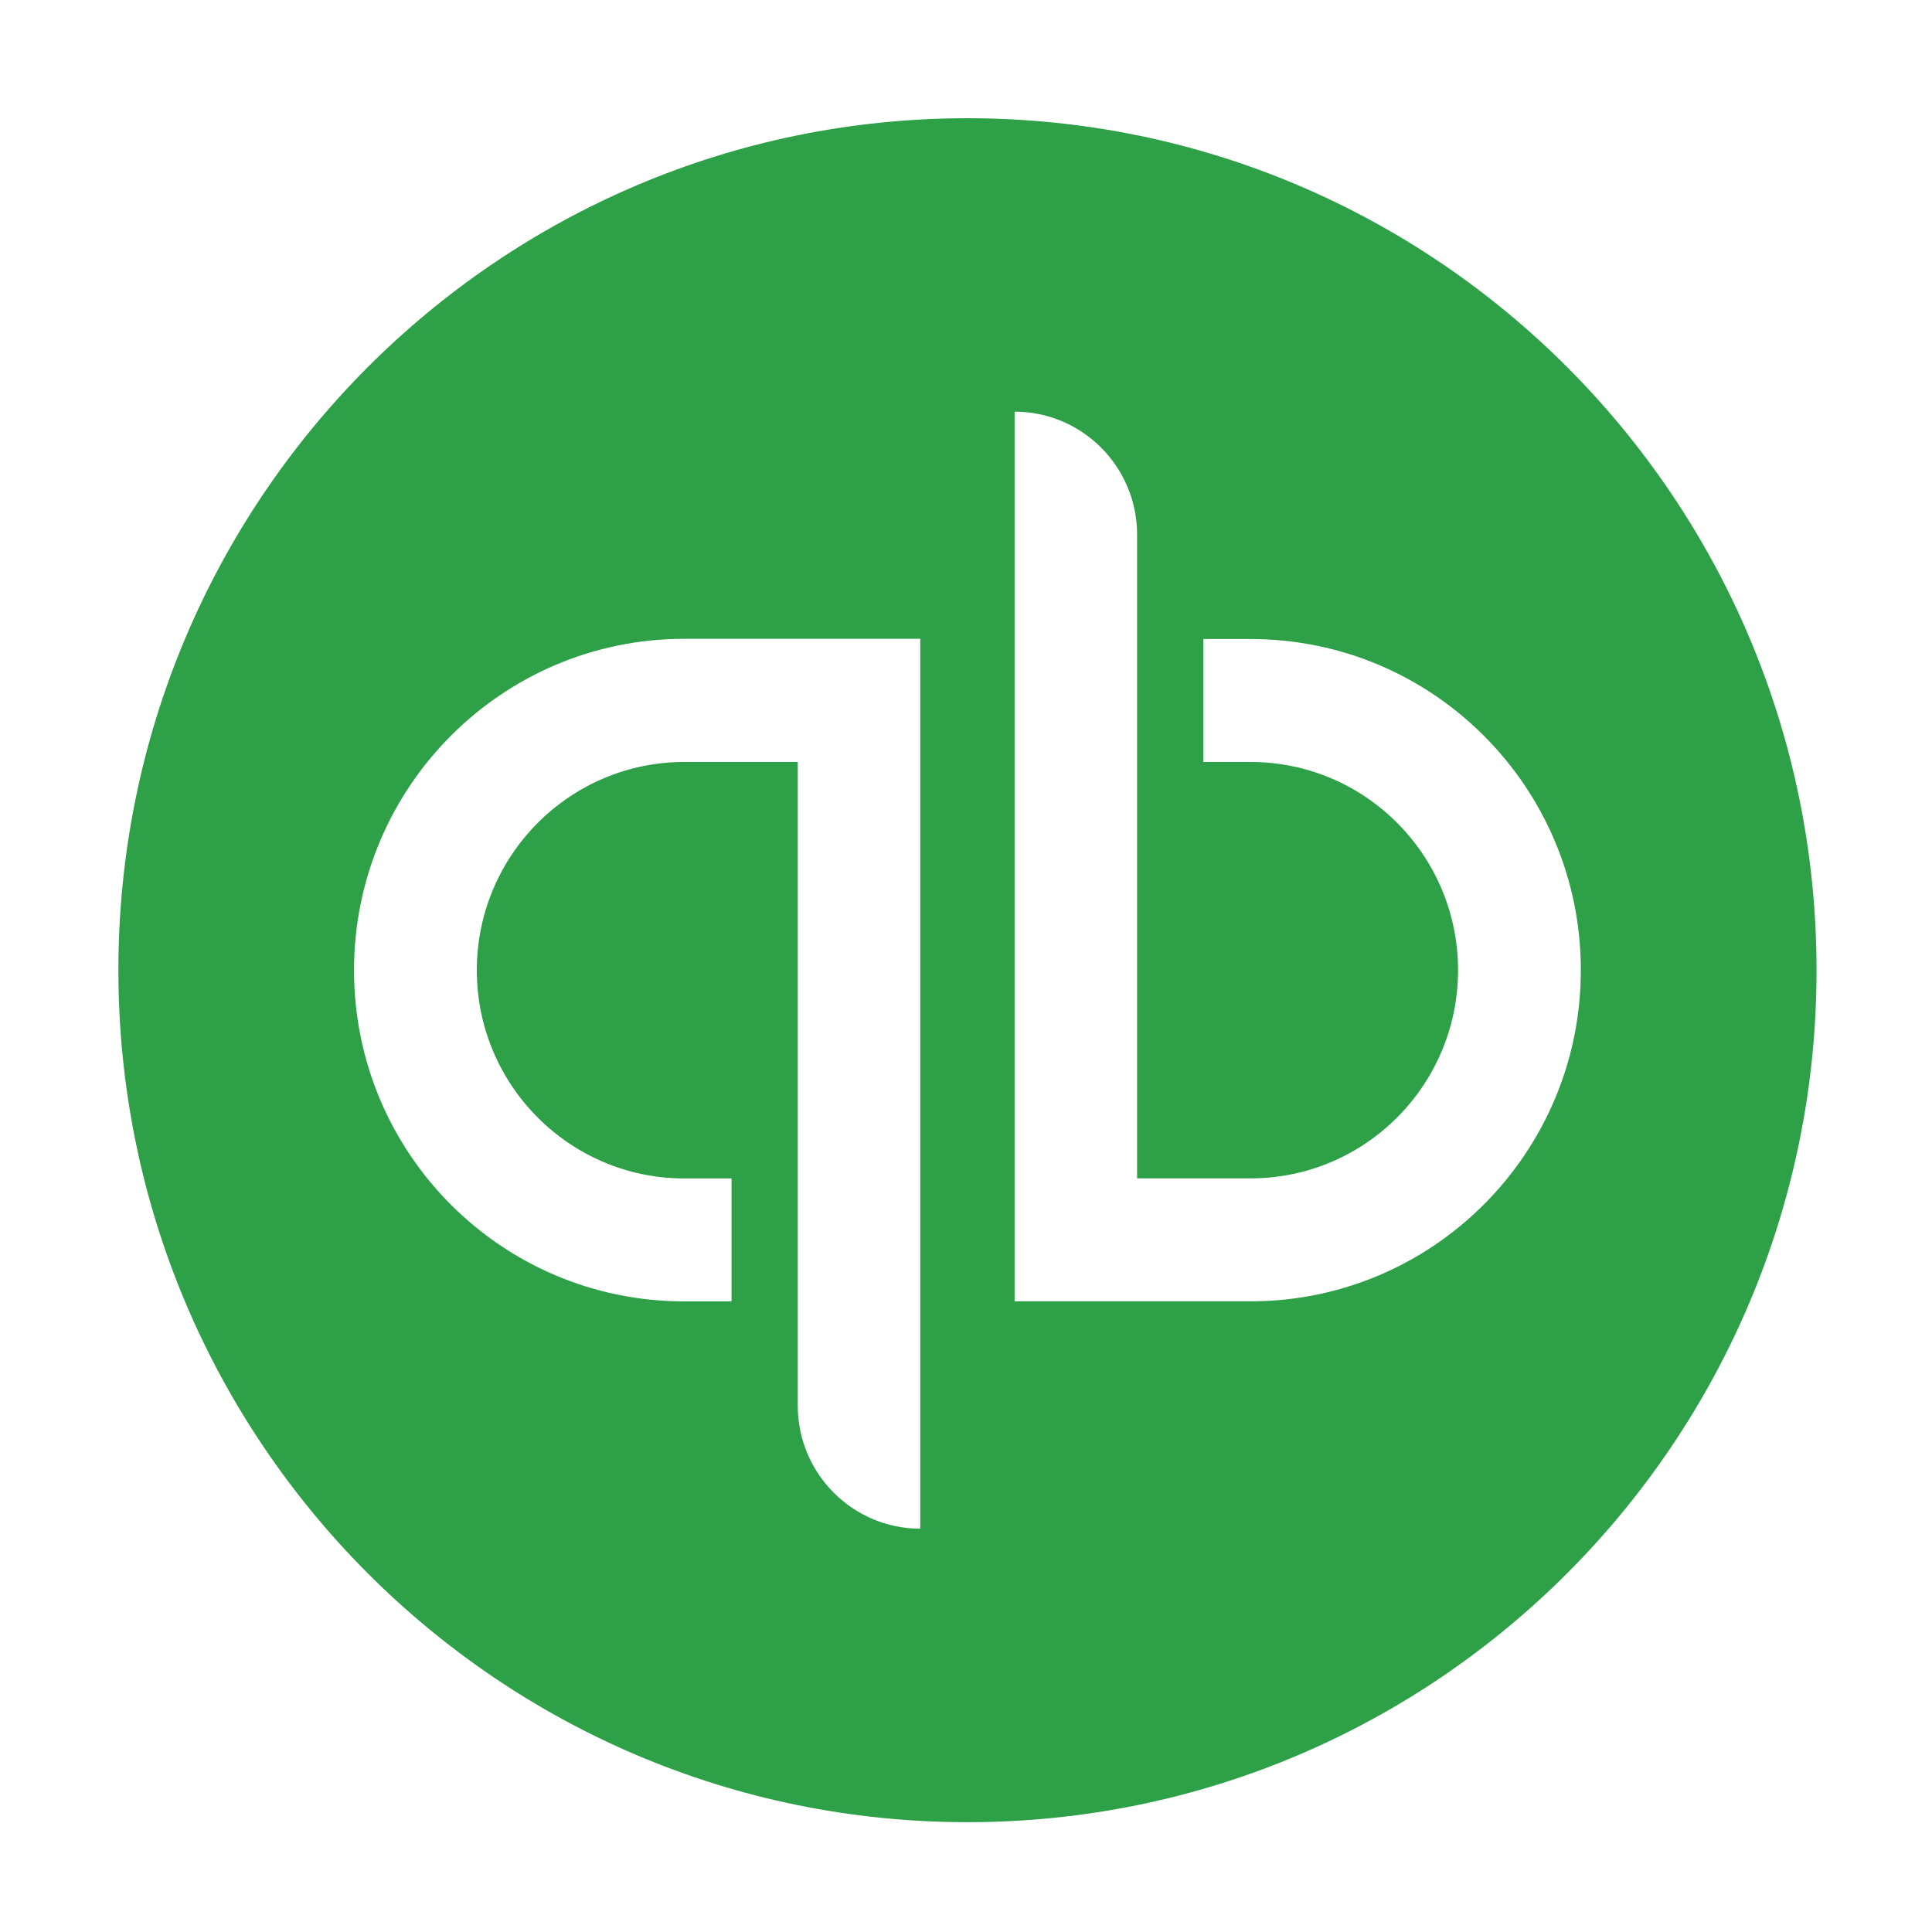 <?xml version="1.0" encoding="utf-8"?>
<!-- Generator: Adobe Illustrator 27.7.0, SVG Export Plug-In . SVG Version: 6.00 Build 0)  -->
<svg version="1.1" xmlns="http://www.w3.org/2000/svg" xmlns:xlink="http://www.w3.org/1999/xlink" x="0px" y="0px"
	 viewBox="0 0 2500 2500" style="enable-background:new 0 0 2500 2500;" xml:space="preserve">
<style type="text/css">
	.st0{display:none;}
	.st1{display:inline;}
	.st2{fill:#2684FF;}
	.st3{fill:url(#SVGID_1_);}
	.st4{fill:url(#SVGID_00000052072907114185730660000005134133517868318620_);}
	.st5{display:inline;fill:#4285F4;}
	.st6{display:inline;fill:#34A853;}
	.st7{display:inline;fill:#FBBC05;}
	.st8{display:inline;fill:#EA4335;}
	.st9{display:inline;fill:#FFFFFF;filter:url(#Adobe_OpacityMaskFilter);}
	.st10{display:inline;mask:url(#mask0_6_329_00000121984370692209612420000013056880137577639068_);}
	.st11{fill:#0364B8;}
	.st12{fill:#0078D4;}
	.st13{fill:#1490DF;}
	.st14{fill:#28A8EA;}
	.st15{fill:#DF1E5B;}
	.st16{fill:#37C4EE;}
	.st17{fill:#2DB67D;}
	.st18{fill:#EBB22B;}
	.st19{fill:#5053A2;}
	.st20{fill:#EF5355;}
	.st21{fill:#ED3156;}
	.st22{fill:#FFCC02;}
	.st23{fill:#42B76F;}
	.st24{fill:#2DA048;}
	.st25{fill:#FFFFFF;}
	.st26{fill-rule:evenodd;clip-rule:evenodd;fill:url(#SVGID_00000173854533963906516590000009714116583120458428_);}
	.st27{fill-rule:evenodd;clip-rule:evenodd;fill:url(#SVGID_00000137812711343511343860000004391434933003335045_);}
</style>
<g id="Jira" class="st0">
	<g class="st1">
		<path class="st2" d="M2273,161H1198.1c0,268,217.2,485.2,485.2,485.2h198v191.2c0.2,267.7,217.2,484.8,484.9,484.9V254.2
			C2366.3,202.7,2324.5,161,2273,161z"/>
		
			<linearGradient id="SVGID_1_" gradientUnits="userSpaceOnUse" x1="1177.972" y1="1323.078" x2="1177.581" y2="1322.672" gradientTransform="matrix(1168.159 0 0 -1161.322 -1374247.125 1537219)">
			<stop  offset="0.18" style="stop-color:#0052CC"/>
			<stop  offset="1" style="stop-color:#2684FF"/>
		</linearGradient>
		<path class="st3" d="M1741.1,696.6H666.2c0.2,267.7,217.2,484.8,484.9,484.9h198v191.8c0.3,267.7,217.5,484.6,485.2,484.6V789.8
			C1834.4,738.3,1792.6,696.6,1741.1,696.6L1741.1,696.6z"/>
		
			<linearGradient id="SVGID_00000044166400854670325640000011514800989302940568_" gradientUnits="userSpaceOnUse" x1="1177.998" y1="1323.075" x2="1177.546" y2="1322.633" gradientTransform="matrix(1168.168 0 0 -1161.322 -1374789.5 1537754)">
			<stop  offset="0.18" style="stop-color:#0052CC"/>
			<stop  offset="1" style="stop-color:#2684FF"/>
		</linearGradient>
		<path style="fill:url(#SVGID_00000044166400854670325640000011514800989302940568_);" d="M1209,1231.8H134.1
			c0,268,217.3,485.2,485.2,485.2h198.6v191.2c0.2,267.5,216.8,484.4,484.3,484.9V1325.1C1302.2,1273.6,1260.5,1231.8,1209,1231.8
			L1209,1231.8z"/>
	</g>
</g>
<g id="Google" class="st0">
	<path class="st5" d="M2297.2,1273.8c0-74.3-6.7-145.7-19-214.3h-986.6v405.7h563.8c-24.8,130.5-99,240.9-210.5,315.2v263.8h340
		C2183,1861.4,2297.2,1592.8,2297.2,1273.8z"/>
	<path class="st6" d="M1291.7,2297.5c282.8,0,520-93.3,693.3-253.3l-340-263.8c-93.3,62.9-212.4,100.9-353.3,100.9
		c-272.4,0-503.8-183.8-586.6-431.4H356.6v270.5C528.9,2062.3,882.2,2297.5,1291.7,2297.5z"/>
	<path class="st7" d="M705,1449.1c-21-62.9-33.3-129.5-33.3-199c0-69.5,12.4-136.2,33.3-199V780.5H356.4
		c-71.4,140.9-112.4,300-112.4,469.5c0,169.5,40.9,328.5,112.4,469.5l271.4-211.4L705,1449.1z"/>
	<path class="st8" d="M1291.7,619.6c154.3,0,291.4,53.3,400.9,156.2l300-300c-181.9-169.5-418.1-273.3-700.9-273.3
		c-409.5,0-762.8,235.2-935.2,578L705.1,1051C788,803.4,1019.4,619.6,1291.7,619.6z"/>
</g>
<g id="Onedrive" class="st0">
	<defs>
		<filter id="Adobe_OpacityMaskFilter" filterUnits="userSpaceOnUse" x="127" y="547.4" width="2245.9" height="1244.4">
			<feColorMatrix  type="matrix" values="1 0 0 0 0  0 1 0 0 0  0 0 1 0 0  0 0 0 1 0"/>
		</filter>
	</defs>
	
		<mask maskUnits="userSpaceOnUse" x="127" y="547.4" width="2245.9" height="1244.4" id="mask0_6_329_00000121984370692209612420000013056880137577639068_" class="st1">
		<path style="fill:#FFFFFF;filter:url(#Adobe_OpacityMaskFilter);" d="M2373,547.4H127v1244.4H2373V547.4z"/>
	</mask>
	<g class="st10">
		<path class="st11" d="M983.5,893L983.5,893l471.5,244.2l280.9-102.3c57.1-21.3,118.6-32.3,180.8-32.2c10.4,0,20.6,0.4,30.8,1
			c-33.8-113.9-105.1-216.9-205.3-296.4c-100.2-79.5-224.9-132.2-359-151.5s-271.8-4.6-396.5,42.4
			c-124.6,47-230.7,124.4-305.5,222.6c2.4,0,4.8-0.2,7.2-0.2C792.7,820.5,894.9,845.6,983.5,893z"/>
		<path class="st12" d="M983.5,892.9L983.5,892.9c-88.6-47.4-190.8-72.5-295-72.3c-2.4,0-4.8,0.1-7.2,0.2
			c-102,1.1-201.7,26.2-288.4,72.6c-86.7,46.4-157.2,112.4-203.8,190.9c-46.6,78.5-67.6,166.4-60.8,254.4
			c6.8,88,41.3,172.8,99.6,245.1l415.8-151.3l184.8-67.3l411.5-149.8l214.9-78.2L983.5,892.9z"/>
		<path class="st13" d="M1947.6,1003.7c-10.2-0.6-20.4-1-30.8-1c-62.2-0.1-123.7,10.9-180.8,32.3l-281,102.2l81.5,42.2l267,138.3
			l116.5,60.4l398.4,206.4c36.2-58.1,55-123.2,54.6-189.2c-0.4-66-19.9-130.9-56.8-188.7c-36.9-57.8-90-106.7-154.4-142.1
			C2097.4,1029.1,2023.7,1008.2,1947.6,1003.7z"/>
		<path class="st14" d="M1920,1378.1l-116.5-60.4l-267.1-138.3l-81.5-42.2l-214.9,78.2l-411.5,149.8l-184.8,67.3l-415.8,151.3
			c51.7,64.2,120.5,116.7,200.8,153c80.2,36.2,169.4,55.1,259.8,55.1h1228.2c82.4,0,163.2-19.2,233.9-55.7
			c70.7-36.5,128.7-88.9,167.7-151.6L1920,1378.1z"/>
	</g>
</g>
<g id="Slack" class="st0">
	<g class="st1">
		<path class="st15" d="M641.6,1503.4c0,125.1-101.1,226.1-226.2,226.1c-125.1,0-226.1-101.1-226.1-226.1
			c0-125.1,101.1-226.1,226.1-226.1h226.2V1503.4z M754.6,1503.4c0-125.1,101.1-226.1,226.1-226.1s226.1,101.1,226.1,226.1v565.4
			c0,125.1-101.1,226.1-226.1,226.1s-226.1-101.1-226.1-226.1V1503.4z"/>
		<path class="st16" d="M980.8,595.4c-125.1,0-226.1-101.1-226.1-226.2s101.1-226.2,226.1-226.2S1207,244.1,1207,369.2v226.2H980.8z
			 M980.8,710.1c125.1,0,226.1,101.1,226.1,226.1c0,125.1-101.1,226.1-226.1,226.1H413.7c-125.1,0-226.1-101.1-226.1-226.1
			c0-125.1,101.1-226.1,226.1-226.1H980.8z"/>
		<path class="st17" d="M1887,936.3c0-125.1,101.1-226.1,226.1-226.1c125.1,0,226.1,101.1,226.1,226.1
			c0,125.1-101.1,226.1-226.1,226.1H1887V936.3z M1773.9,936.3c0,125.1-101.1,226.1-226.2,226.1c-125.1,0-226.1-101.1-226.1-226.1
			V369.2c0-125.1,101.1-226.2,226.1-226.2c125.1,0,226.2,101.1,226.2,226.2V936.3z"/>
		<path class="st18" d="M1547.8,1842.6c125.1,0,226.2,101.1,226.2,226.1c0,125.1-101.1,226.1-226.2,226.1
			c-125.1,0-226.1-101.1-226.1-226.1v-226.1H1547.8z M1547.8,1729.5c-125.1,0-226.1-101.1-226.1-226.1
			c0-125.1,101.1-226.1,226.1-226.1h567.1c125.1,0,226.2,101.1,226.2,226.1c0,125.1-101.1,226.1-226.2,226.1H1547.8z"/>
	</g>
</g>
<g id="Docusign" class="st0">
	<g class="st1">
		<path class="st19" d="M1750.8,1718.2v558.1c0,29.3-24.2,53-54.2,53H195.5c-30,0-54.2-23.7-54.2-53V810.5c0-29.3,24.2-53,54.2-53
			h570v907.7c0,29.3,24.2,53,54.2,53H1750.8z"/>
		<path class="st20" d="M2376.2,931.1c0,469.1-280.4,785.9-625.3,787v-590.8c0-16.9-6.9-33.8-19.6-45.1l-313.8-306.7
			c-12.7-12.4-28.8-19.2-46.1-19.2H766.7v-557c0-29.3,24.2-53,54.2-53h845.7C2068.2,145.2,2376.2,460.9,2376.2,931.1z"/>
		<path d="M1731.3,1081.1c12.7,12.4,19.6,28.2,19.6,45.1V1717h-930c-30,0-54.2-23.7-54.2-53V756.4h604.6c17.3,0,34.6,6.8,46.1,19.2
			L1731.3,1081.1z"/>
	</g>
</g>
<g id="Monday" class="st0">
	<g class="st1">
		<path class="st21" d="M353.7,1931.7c-52.8,0.1-104.6-13.4-150.2-39.2c-45.6-25.8-83.4-62.8-109.5-107.5
			c-25.7-44.3-38.5-94.6-37-145.4c1.4-50.8,17.1-100.3,45.2-143.2L637,679.3c27.4-43.9,66.2-80,112.6-104.5
			c46.4-24.5,98.6-36.6,151.4-35.1c52.7,1.2,104.2,16.1,149.1,43c44.9,26.9,81.6,65,106.5,110.2c49.9,91.7,43.6,202.1-16.1,288.2
			l-534.5,817.1c-27.1,41.1-64.4,74.9-108.5,98.2C453.3,1919.8,403.9,1931.9,353.7,1931.7z"/>
		<path class="st22" d="M1271,1931.6c-107.9,0-207.1-56.1-259.3-146.3c-25.6-44.2-38.4-94.3-37-145c1.4-50.7,17-100.1,45.1-142.8
			l533.8-815.3c27-44.5,65.7-81.2,112.2-106.3c46.5-25.1,99-37.6,152.1-36.2c108.8,2.3,207.4,61.5,257.2,154.1
			c49.5,92.6,42.3,203.6-19.3,289.5l-533.7,815.3c-27,40.9-64.2,74.6-108.1,97.8C1370.2,1919.6,1321,1931.8,1271,1931.6z"/>
		<path class="st23" d="M2167.8,1938.5c152.1,0,275.3-117.4,275.3-262.3c0-144.8-123.3-262.3-275.3-262.3s-275.3,117.4-275.3,262.3
			C1892.5,1821,2015.8,1938.5,2167.8,1938.5z"/>
	</g>
</g>
<g id="Quickbooks">
	<g>
		<path class="st24" d="M1251.9,2357.9c606.7,0,1098.7-493.7,1098.7-1102.5S1858.6,153,1251.9,153S153.2,646.7,153.2,1255.4
			S644.9,2357.9,1251.9,2357.9z"/>
		<path class="st25" d="M885.5,826.6c-236,0-427.4,192-427.4,428.9c0,236.8,191,428.5,427.4,428.5h61.1v-159.1h-61.1
			c-148.2,0-268.5-120.7-268.5-269.4S737.3,986,885.5,986h146.8v833c0,87.8,71.1,159.1,158.5,159.1V826.6H885.5z M1618.2,1683.9
			c236,0,427.4-192,427.4-428.5c0-236.5-191-428.5-427.4-428.5h-61.1V986h61.1c148.2,0,268.5,120.7,268.5,269.4
			s-120.3,269.4-268.5,269.4h-146.8v-833c0-87.8-71.1-159.1-158.5-159.1v1151.2H1618.2z"/>
	</g>
</g>
<g id="Confluence" class="st0">
	<g class="st1">
		
			<linearGradient id="SVGID_00000004510057710075618530000017510471929946058687_" gradientUnits="userSpaceOnUse" x1="1871.233" y1="-640.791" x2="1313.625" y2="588.399" gradientTransform="matrix(1 0 0 -1 -234 2176)">
			<stop  offset="0.18" style="stop-color:#315AA8"/>
			<stop  offset="1" style="stop-color:#497BBD"/>
		</linearGradient>
		<path style="fill-rule:evenodd;clip-rule:evenodd;fill:url(#SVGID_00000004510057710075618530000017510471929946058687_);" d="
			M216.2,1851.8c-23.3,39.5-49.4,85.4-71.7,122c-19.9,35-9.2,80.1,24,101.4l465.8,298.3c16.4,10.5,36.1,13.7,54.7,9
			c18.7-4.8,34.7-17.1,44.5-34.3c18.6-32.4,42.6-74.6,68.8-119.7c184.5-317,370.2-278.2,704.8-111.9l461.9,228.6
			c17.5,8.7,37.6,9.6,55.8,2.6c18.2-7,32.8-21.4,40.6-39.9l221.8-522.1c15.7-37.3-0.3-80.8-35.8-97.7
			c-97.5-47.7-291.3-142.8-465.8-230.5C1157.9,1140.2,624.4,1160.8,216.2,1851.8z"/>
		
			<linearGradient id="SVGID_00000047044480777335667550000011600868482141061013_" gradientUnits="userSpaceOnUse" x1="1116.662" y1="2474.096" x2="1675.142" y2="1244.344" gradientTransform="matrix(1 0 0 -1 -234 2176)">
			<stop  offset="0.18" style="stop-color:#315AA8"/>
			<stop  offset="1" style="stop-color:#497BBD"/>
		</linearGradient>
		<path style="fill-rule:evenodd;clip-rule:evenodd;fill:url(#SVGID_00000047044480777335667550000011600868482141061013_);" d="
			M2305,667c23.3-39.5,49.5-85.4,71.7-121.9c19.9-35,9.2-80.1-24-101.4l-465.8-298.3c-16.5-11.6-36.8-15.5-56.2-10.8
			c-19.4,4.7-36,17.5-45.9,35.4c-18.6,32.4-42.6,74.6-68.8,119.7c-184.5,317-370.2,278.2-704.8,111.9L550.6,174
			c-17.5-8.7-37.6-9.6-55.8-2.6c-18.2,7-32.8,21.4-40.6,39.9L232.4,733.4c-15.7,37.3,0.3,80.8,35.8,97.7
			c97.5,47.7,291.3,142.8,465.8,230.5C1363.3,1378.5,1896.8,1357.3,2305,667z"/>
	</g>
</g>
</svg>

